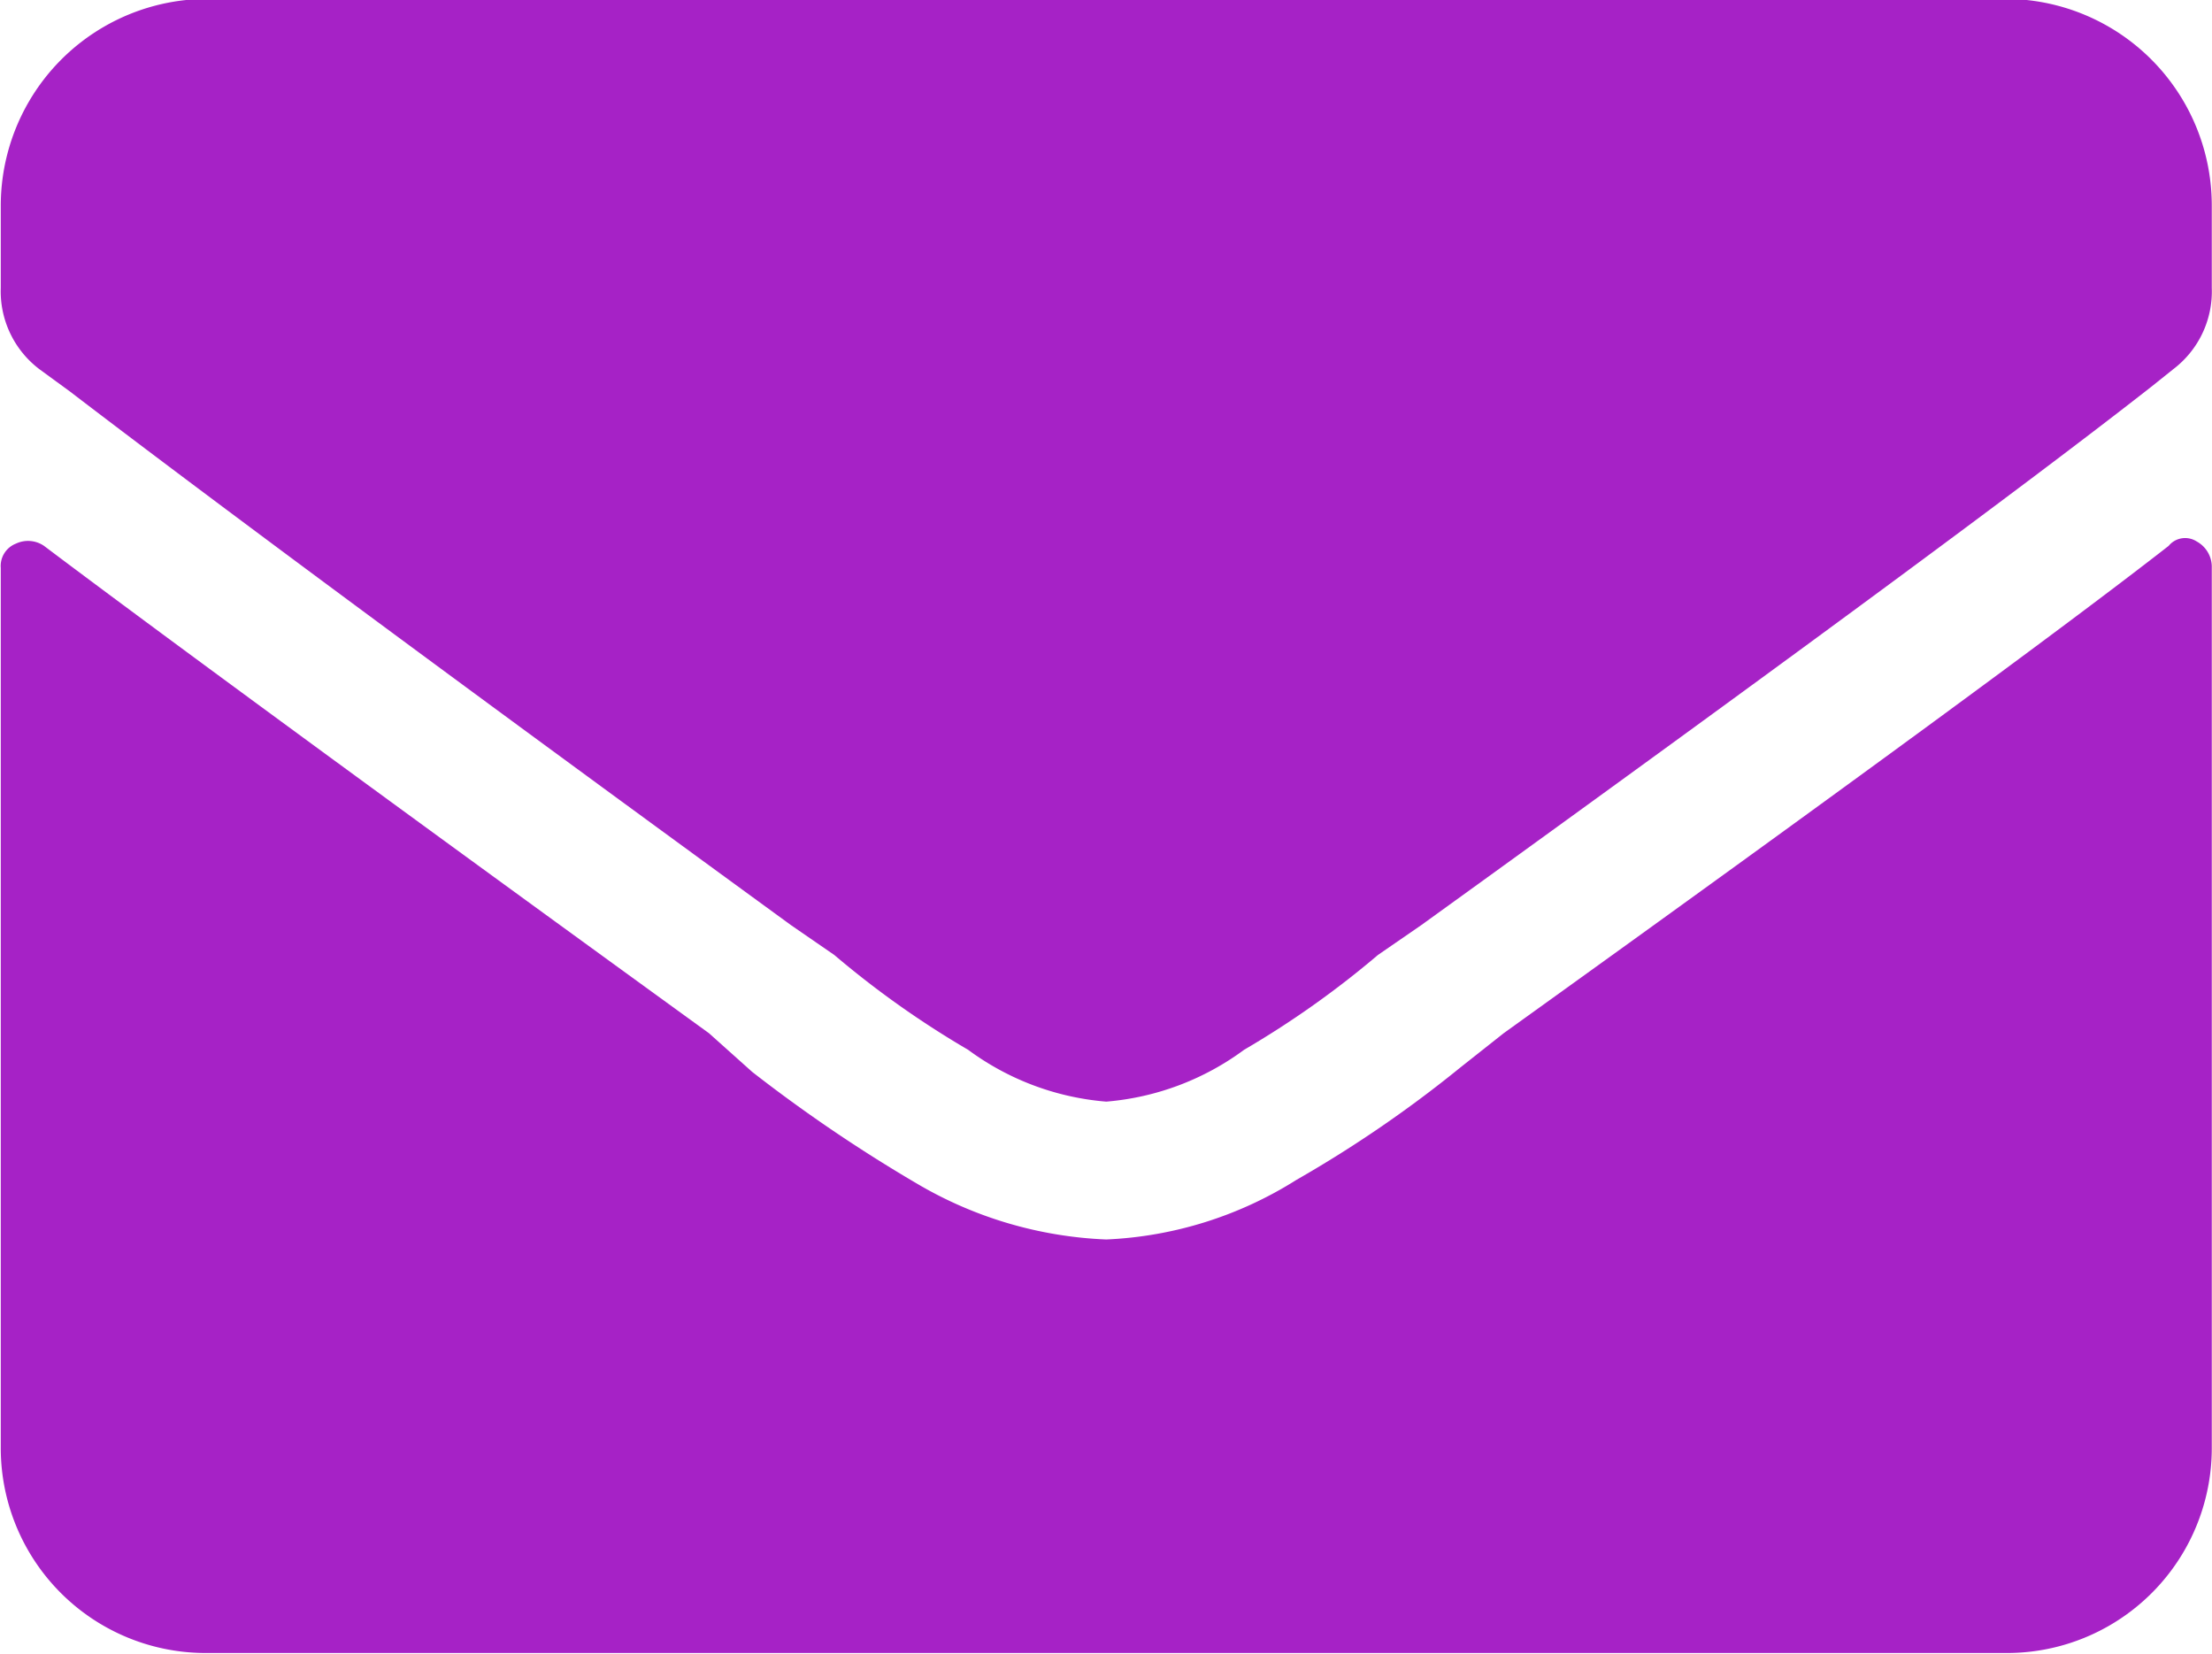 <?xml version="1.0" encoding="UTF-8"?>
<svg xmlns="http://www.w3.org/2000/svg" width="20.063" height="15" viewBox="0 0 20.063 15">
  <defs>
    <style>
      .cls-1 {
        fill: #a622c6;
        fill-rule: evenodd;
      }
    </style>
  </defs>
  <path id="icon_offer_2" data-name="icon offer 2" class="cls-1" d="M357.67,1727.95q-1.41,1.1-6.032,4.42l-0.392.31a11.087,11.087,0,0,1-1.488,1.02,3.516,3.516,0,0,1-1.724.54,3.665,3.665,0,0,1-1.723-.51,13.712,13.712,0,0,1-1.489-1.01l-0.391-.35c-3.16-2.29-5.17-3.77-6.032-4.42a0.257,0.257,0,0,0-.255-0.02,0.217,0.217,0,0,0-.137.22v7.97a1.859,1.859,0,0,0,1.881,1.87h16.293a1.858,1.858,0,0,0,1.88-1.87v-7.97a0.263,0.263,0,0,0-.137-0.24A0.193,0.193,0,0,0,357.67,1727.95Zm-9.636,5.04a2.438,2.438,0,0,1-1.253-.47,8.482,8.482,0,0,1-1.214-.86l-0.392-.27c-3.212-2.34-5.392-3.96-6.541-4.84l-0.274-.2a0.886,0.886,0,0,1-.353-0.74v-0.74a1.876,1.876,0,0,1,1.881-1.88h16.293a1.874,1.874,0,0,1,1.88,1.88v0.74a0.885,0.885,0,0,1-.352.74l-0.2.16q-1.685,1.32-6.619,4.88l-0.392.27a8.482,8.482,0,0,1-1.214.86A2.441,2.441,0,0,1,348.034,1732.99Z" transform="translate(-338 -1723)"></path>
</svg>
